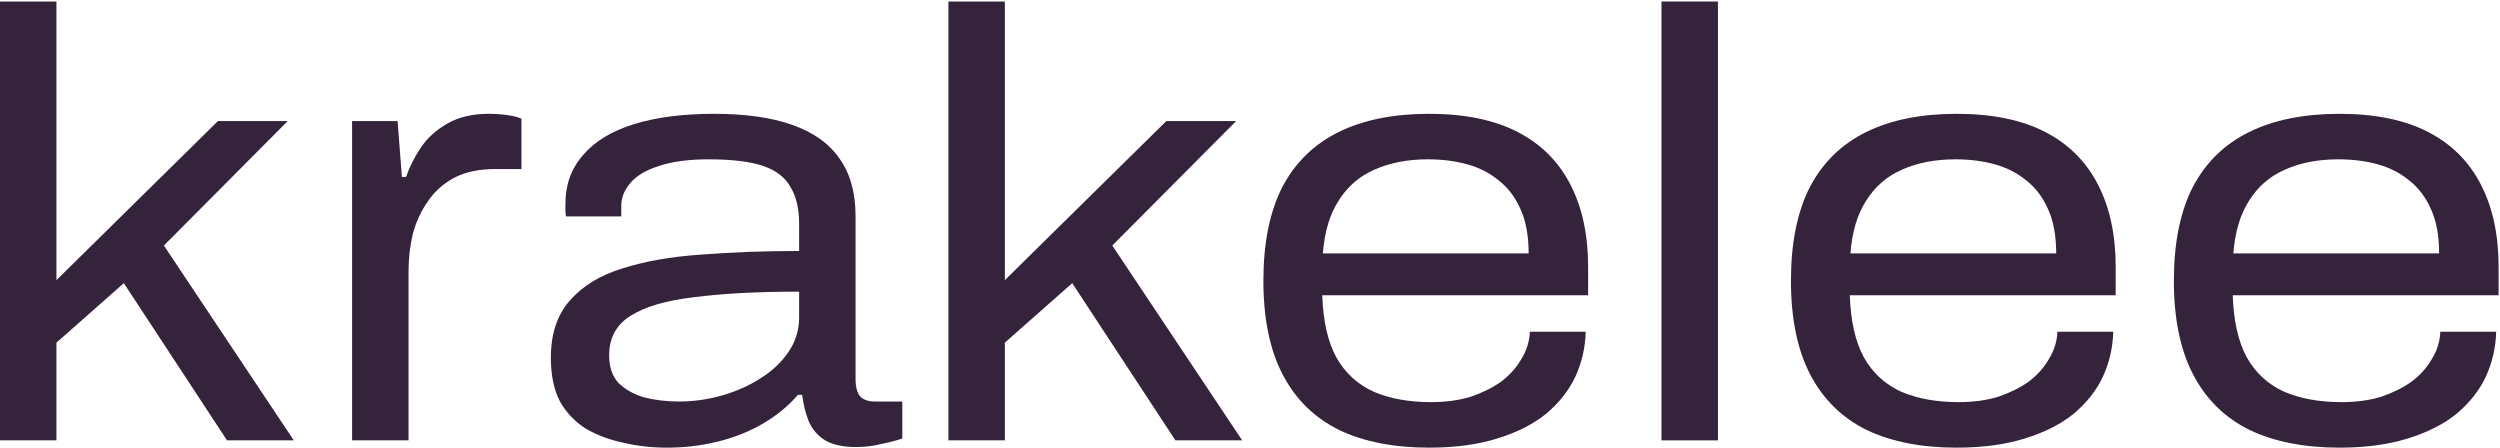 <?xml version="1.0" encoding="UTF-8"?>
<svg xmlns="http://www.w3.org/2000/svg" width="659" height="118" viewBox="0 0 659 118" fill="none">
  <path d="M0 116.08V0.4H14.88V73.84L57.44 31.92H75.84L43.2 64.72L77.44 116.08H59.84L32.64 74.64L14.88 90.32V116.08H0Z" fill="#35233B"></path>
  <path d="M92.812 116.08V31.92H104.812L105.933 46.64H107.052C107.906 44.08 109.186 41.52 110.893 38.96C112.599 36.4 114.946 34.267 117.933 32.56C120.919 30.853 124.546 30 128.812 30C130.413 30 132.013 30.107 133.613 30.32C135.213 30.533 136.492 30.853 137.452 31.28V44.56H130.572C126.306 44.56 122.733 45.307 119.853 46.8C116.972 48.293 114.626 50.373 112.812 53.04C110.999 55.6 109.666 58.48 108.812 61.68C108.066 64.88 107.692 68.133 107.692 71.44V116.08H92.812Z" fill="#35233B"></path>
  <path d="M175.768 118C171.821 118 168.034 117.573 164.408 116.72C160.781 115.973 157.474 114.747 154.488 113.04C151.608 111.227 149.314 108.827 147.607 105.84C146.007 102.747 145.208 98.907 145.208 94.32C145.208 88.027 146.861 83.013 150.167 79.28C153.474 75.44 158.061 72.613 163.928 70.8C169.901 68.88 176.834 67.653 184.728 67.12C192.728 66.48 201.368 66.16 210.648 66.16V58.96C210.648 55.013 209.901 51.813 208.408 49.36C207.021 46.8 204.621 44.933 201.208 43.76C197.794 42.587 192.994 42 186.807 42C181.474 42 177.101 42.587 173.688 43.76C170.274 44.827 167.767 46.32 166.167 48.24C164.567 50.053 163.768 52.08 163.768 54.32V57.04H149.208C149.101 56.507 149.048 56.027 149.048 55.6C149.048 55.067 149.048 54.427 149.048 53.68C149.048 48.667 150.594 44.4 153.688 40.88C156.781 37.253 161.261 34.533 167.128 32.72C172.994 30.907 180.034 30 188.247 30C196.461 30 203.288 30.96 208.728 32.88C214.274 34.8 218.434 37.733 221.208 41.68C224.088 45.627 225.528 50.747 225.528 57.04V99.92C225.528 102.053 225.954 103.6 226.807 104.56C227.661 105.413 228.941 105.84 230.648 105.84H237.848V115.6C236.248 116.133 234.381 116.613 232.248 117.04C230.221 117.573 228.034 117.84 225.688 117.84C222.274 117.84 219.554 117.253 217.527 116.08C215.607 114.907 214.168 113.253 213.208 111.12C212.354 108.987 211.768 106.64 211.448 104.08H210.327C207.874 106.96 204.834 109.467 201.208 111.6C197.581 113.733 193.581 115.333 189.208 116.4C184.941 117.467 180.461 118 175.768 118ZM178.967 105.84C182.808 105.84 186.594 105.307 190.327 104.24C194.061 103.173 197.421 101.68 200.408 99.76C203.501 97.84 205.954 95.547 207.768 92.88C209.688 90.107 210.648 87.067 210.648 83.76V76.88C199.768 76.88 190.594 77.36 183.128 78.32C175.661 79.173 170.007 80.827 166.167 83.28C162.434 85.627 160.568 89.093 160.568 93.68C160.568 96.667 161.367 99.067 162.967 100.88C164.674 102.587 166.914 103.867 169.688 104.72C172.567 105.467 175.661 105.84 178.967 105.84Z" fill="#35233B"></path>
  <path d="M250 116.08V0.4H264.88V73.84L307.44 31.92H325.84L293.2 64.72L327.44 116.08H309.84L282.64 74.64L264.88 90.32V116.08H250Z" fill="#35233B"></path>
  <path d="M376.711 118C367.431 118 359.538 116.453 353.031 113.36C346.525 110.16 341.565 105.307 338.151 98.8C334.738 92.293 333.031 84.027 333.031 74C333.031 64.08 334.685 55.867 337.991 49.36C341.405 42.853 346.365 38 352.871 34.8C359.378 31.6 367.325 30 376.711 30C386.098 30 393.885 31.6 400.071 34.8C406.258 38 410.898 42.64 413.991 48.72C417.085 54.693 418.631 61.947 418.631 70.48V77.84H348.551C348.765 84.56 349.991 90 352.231 94.16C354.578 98.32 357.885 101.36 362.151 103.28C366.418 105.093 371.431 106 377.191 106C381.138 106 384.658 105.52 387.751 104.56C390.845 103.493 393.511 102.16 395.751 100.56C397.991 98.853 399.751 96.88 401.031 94.64C402.418 92.4 403.165 90 403.271 87.44H417.991C417.885 91.6 416.978 95.547 415.271 99.28C413.565 102.907 411.005 106.16 407.591 109.04C404.178 111.813 399.858 114 394.631 115.6C389.511 117.2 383.538 118 376.711 118ZM348.711 66.8H402.951C402.951 62.213 402.258 58.373 400.871 55.28C399.485 52.08 397.565 49.52 395.111 47.6C392.658 45.573 389.831 44.133 386.631 43.28C383.538 42.427 380.125 42 376.391 42C371.058 42 366.365 42.907 362.311 44.72C358.365 46.427 355.218 49.147 352.871 52.88C350.525 56.507 349.138 61.147 348.711 66.8Z" fill="#35233B"></path>
  <path d="M437.969 116.08V0.4H452.849V116.08H437.969Z" fill="#35233B"></path>
  <path d="M515.774 118C506.494 118 498.6 116.453 492.094 113.36C485.587 110.16 480.627 105.307 477.214 98.8C473.8 92.293 472.094 84.027 472.094 74C472.094 64.08 473.747 55.867 477.054 49.36C480.467 42.853 485.427 38 491.934 34.8C498.44 31.6 506.387 30 515.774 30C525.16 30 532.947 31.6 539.134 34.8C545.32 38 549.96 42.64 553.054 48.72C556.147 54.693 557.694 61.947 557.694 70.48V77.84H487.614C487.827 84.56 489.054 90 491.294 94.16C493.64 98.32 496.947 101.36 501.214 103.28C505.48 105.093 510.494 106 516.254 106C520.2 106 523.72 105.52 526.814 104.56C529.907 103.493 532.574 102.16 534.814 100.56C537.054 98.853 538.814 96.88 540.094 94.64C541.48 92.4 542.227 90 542.334 87.44H557.054C556.947 91.6 556.04 95.547 554.334 99.28C552.627 102.907 550.067 106.16 546.654 109.04C543.24 111.813 538.92 114 533.694 115.6C528.574 117.2 522.6 118 515.774 118ZM487.774 66.8H542.014C542.014 62.213 541.32 58.373 539.934 55.28C538.547 52.08 536.627 49.52 534.174 47.6C531.72 45.573 528.894 44.133 525.694 43.28C522.6 42.427 519.187 42 515.454 42C510.12 42 505.427 42.907 501.374 44.72C497.427 46.427 494.28 49.147 491.934 52.88C489.587 56.507 488.2 61.147 487.774 66.8Z" fill="#35233B"></path>
  <path d="M616.711 118C607.431 118 599.538 116.453 593.031 113.36C586.525 110.16 581.565 105.307 578.151 98.8C574.738 92.293 573.031 84.027 573.031 74C573.031 64.08 574.685 55.867 577.991 49.36C581.405 42.853 586.365 38 592.871 34.8C599.378 31.6 607.325 30 616.711 30C626.098 30 633.885 31.6 640.071 34.8C646.258 38 650.898 42.64 653.991 48.72C657.085 54.693 658.631 61.947 658.631 70.48V77.84H588.551C588.765 84.56 589.991 90 592.231 94.16C594.578 98.32 597.885 101.36 602.151 103.28C606.418 105.093 611.431 106 617.191 106C621.138 106 624.658 105.52 627.751 104.56C630.845 103.493 633.511 102.16 635.751 100.56C637.991 98.853 639.751 96.88 641.031 94.64C642.418 92.4 643.165 90 643.271 87.44H657.991C657.885 91.6 656.978 95.547 655.271 99.28C653.565 102.907 651.005 106.16 647.591 109.04C644.178 111.813 639.858 114 634.631 115.6C629.511 117.2 623.538 118 616.711 118ZM588.711 66.8H642.951C642.951 62.213 642.258 58.373 640.871 55.28C639.485 52.08 637.565 49.52 635.111 47.6C632.658 45.573 629.831 44.133 626.631 43.28C623.538 42.427 620.125 42 616.391 42C611.058 42 606.365 42.907 602.311 44.72C598.365 46.427 595.218 49.147 592.871 52.88C590.525 56.507 589.138 61.147 588.711 66.8Z" fill="#35233B"></path>
</svg>
